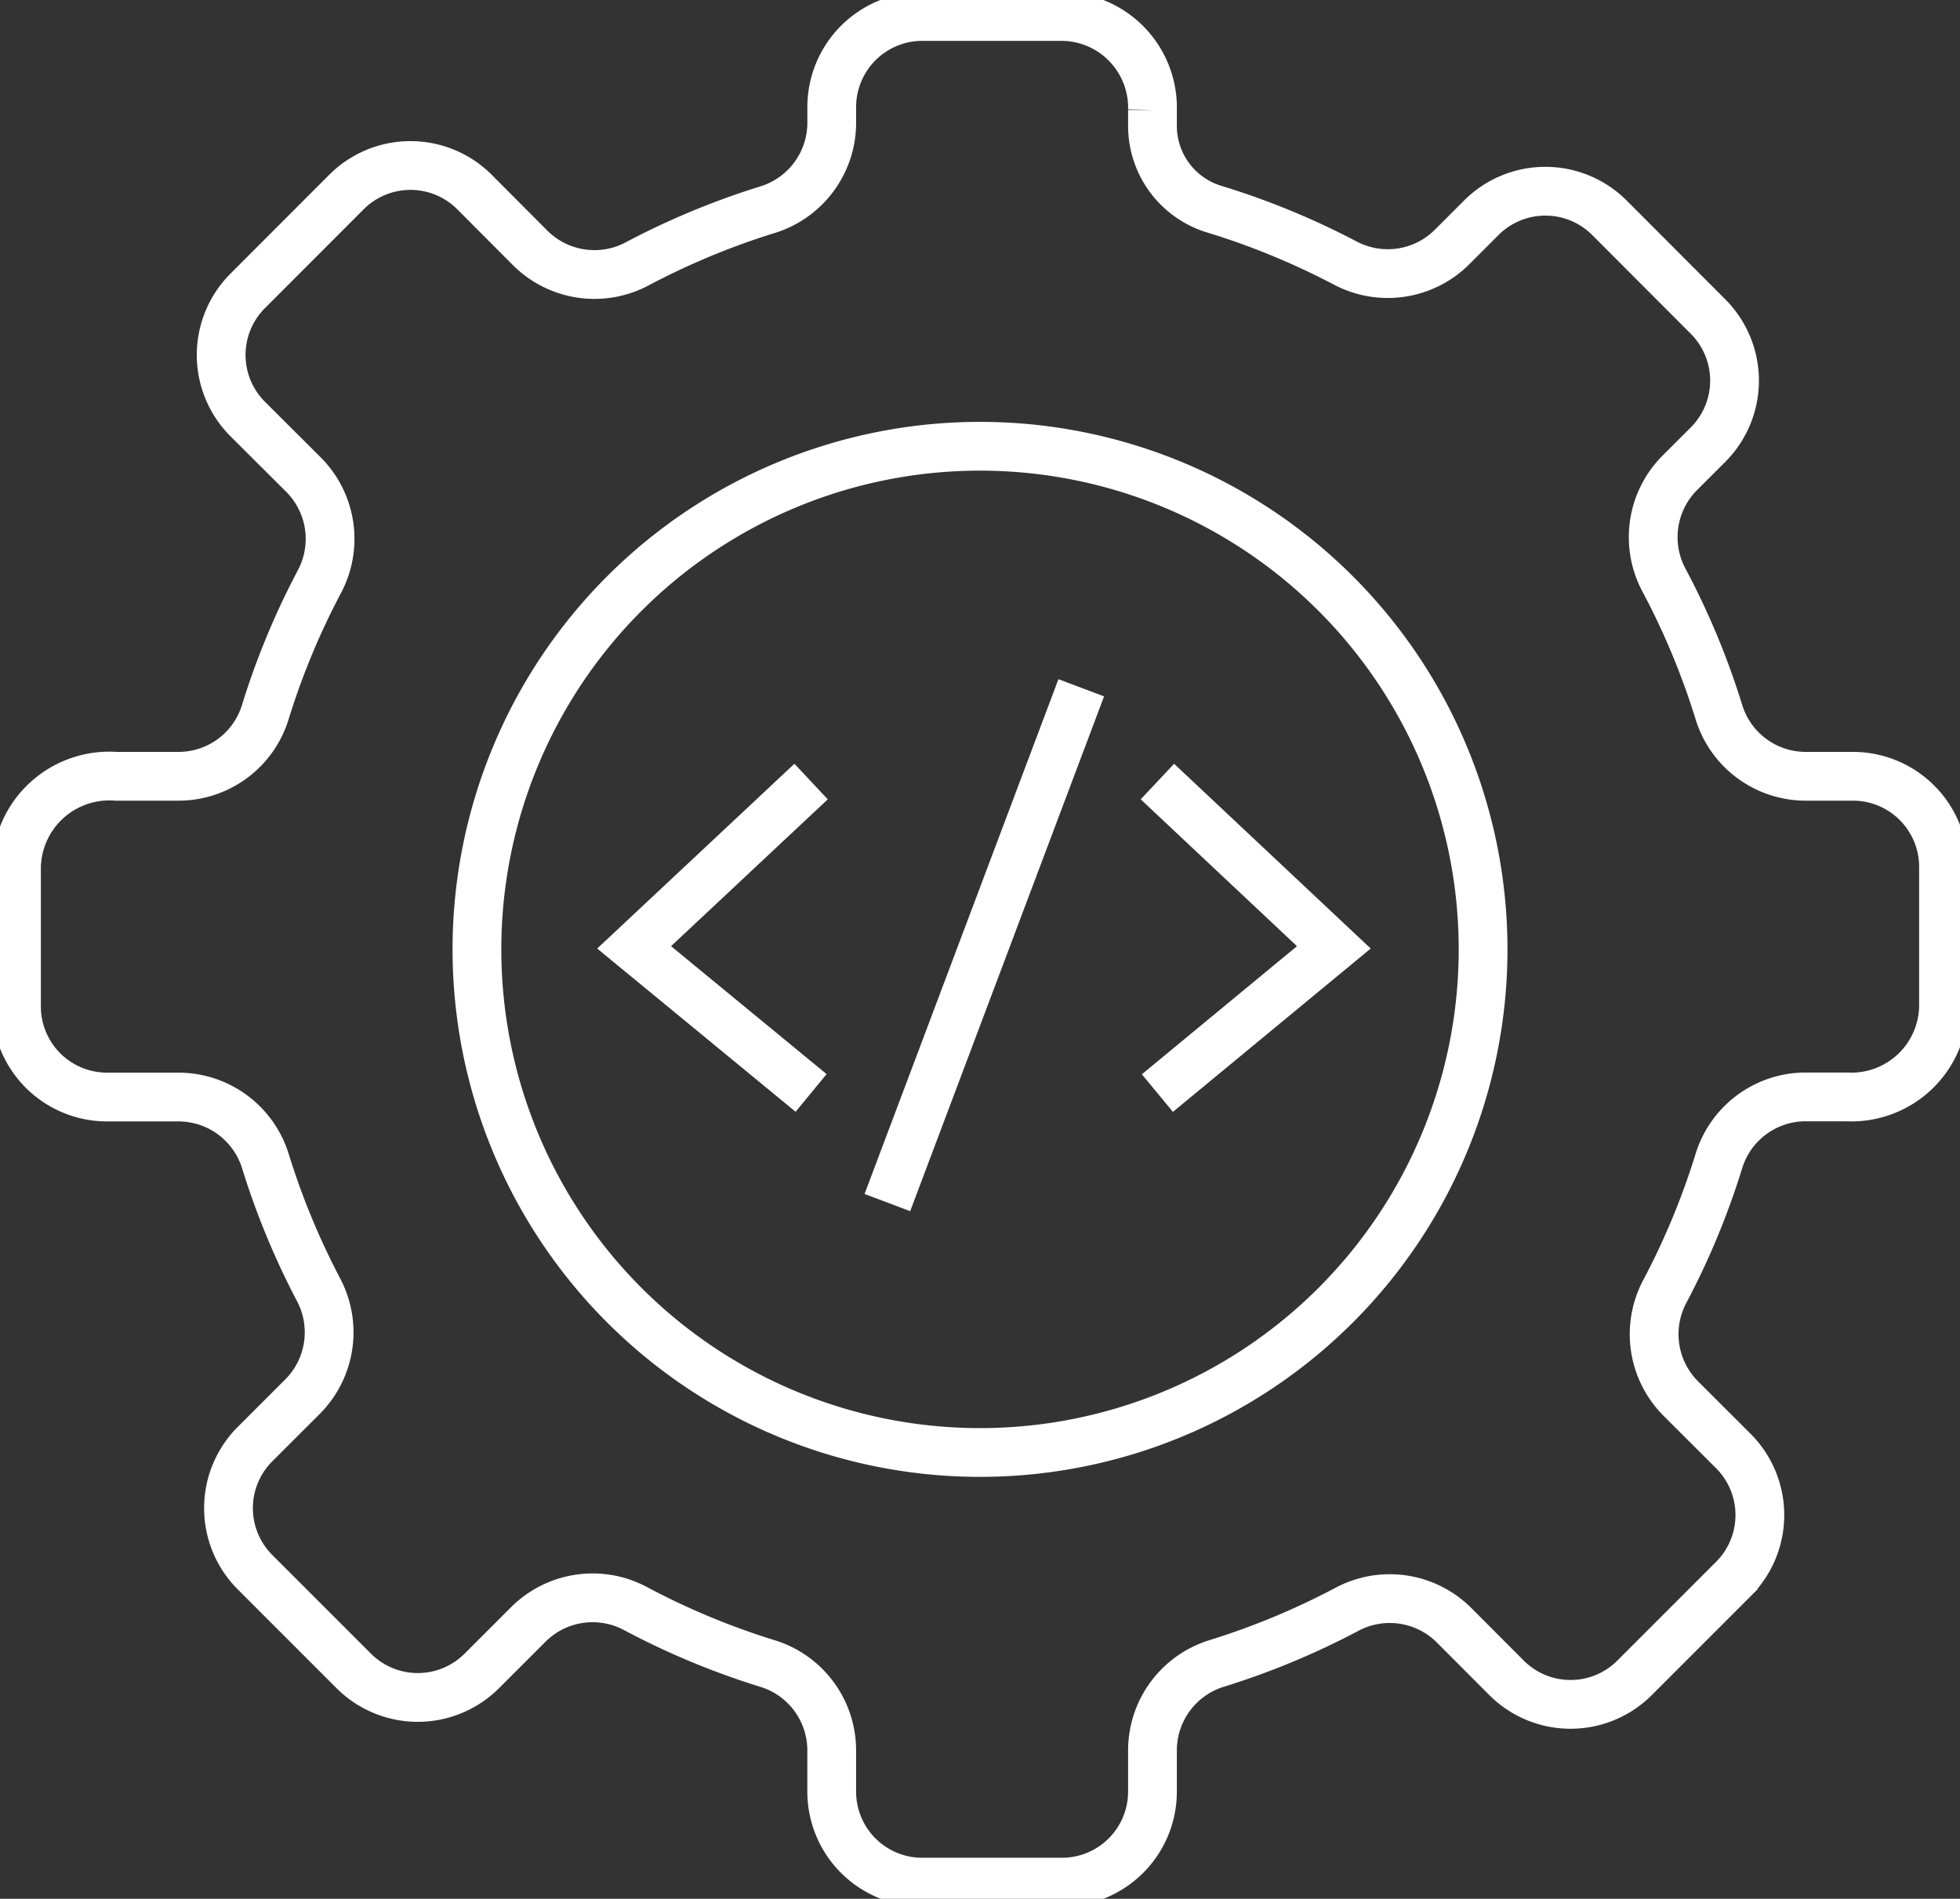 <svg xmlns="http://www.w3.org/2000/svg" xmlns:xlink="http://www.w3.org/1999/xlink" width="60.291" height="58.404" viewBox="0 0 60.291 58.404">
  <rect x="0" y="0" width="60.291" height="58.404" fill="#333333" stroke="none"/>
  <defs>
    <clipPath id="clip-path">
      <rect id="Rectangle_23665" data-name="Rectangle 23665" width="60.291" height="58.404" fill="none" stroke="#fff" stroke-width="1.5"/>
    </clipPath>
  </defs>
  <g id="Group_51707" data-name="Group 51707" transform="translate(0 0)">
    <g id="Group_51706" data-name="Group 51706" transform="translate(0 0)" clip-path="url(#clip-path)">
      <path id="Path_136300" data-name="Path 136300" d="M59.777,30.95V26.655A2.786,2.786,0,0,0,56.99,23.87H55.526a2.794,2.794,0,0,1-2.663-1.989,23.2,23.2,0,0,0-1.679-4.033,2.8,2.8,0,0,1,.47-3.3l.879-.878a2.788,2.788,0,0,0,0-3.941L49.5,6.691a2.786,2.786,0,0,0-3.941,0L44.65,7.6a2.8,2.8,0,0,1-3.291.476,23.272,23.272,0,0,0-4-1.645,2.677,2.677,0,0,1-1.915-2.556v-.5A2.805,2.805,0,0,0,32.658.5H28.364a2.786,2.786,0,0,0-2.786,2.785v.5a2.8,2.8,0,0,1-1.991,2.663A23.261,23.261,0,0,0,19.61,8.1a2.8,2.8,0,0,1-3.3-.473L14.589,5.9a2.784,2.784,0,0,0-3.939,0L7.612,8.941a2.787,2.787,0,0,0,0,3.94L9.337,14.6a2.8,2.8,0,0,1,.473,3.3,23.227,23.227,0,0,0-1.65,3.977A2.792,2.792,0,0,1,5.5,23.87H3.564A2.858,2.858,0,0,0,.5,26.655V30.95a2.786,2.786,0,0,0,2.786,2.786H5.5a2.8,2.8,0,0,1,2.663,1.991,23.422,23.422,0,0,0,1.622,3.923,2.8,2.8,0,0,1-.476,3.291L7.838,44.411a2.785,2.785,0,0,0,0,3.94l3.036,3.036a2.785,2.785,0,0,0,3.94,0l1.441-1.44a2.8,2.8,0,0,1,3.3-.47,23.175,23.175,0,0,0,4.034,1.679,2.794,2.794,0,0,1,1.988,2.662V55.1a2.786,2.786,0,0,0,2.786,2.785h4.294A2.786,2.786,0,0,0,35.444,55.1V53.817a2.8,2.8,0,0,1,1.99-2.664A23.233,23.233,0,0,0,41.412,49.5a2.8,2.8,0,0,1,3.3.473L46.335,51.6a2.784,2.784,0,0,0,3.939,0l3.037-3.037a2.785,2.785,0,0,0,0-3.94L51.685,43a2.8,2.8,0,0,1-.473-3.3,23.237,23.237,0,0,0,1.65-3.978,2.792,2.792,0,0,1,2.66-1.99H56.8A2.834,2.834,0,0,0,59.777,30.95Z" transform="translate(0.007 0.007)" fill="none" stroke="#fff" stroke-miterlimit="10" stroke-width="1.5"/>
      <path id="Path_136301" data-name="Path 136301" d="M45.414,29.008A15.475,15.475,0,1,1,29.938,13.533,15.476,15.476,0,0,1,45.414,29.008Z" transform="translate(0.207 0.193)" fill="none" stroke="#fff" stroke-miterlimit="10" stroke-width="1.5"/>
      <path id="Path_136302" data-name="Path 136302" d="M35.1,23.7,40.528,28.8,35.1,33.282" transform="translate(0.502 0.339)" fill="none" stroke="#fff" stroke-miterlimit="10" stroke-width="1.5"/>
      <path id="Path_136303" data-name="Path 136303" d="M24.675,23.7,19.231,28.8l5.444,4.478" transform="translate(0.275 0.339)" fill="none" stroke="#fff" stroke-miterlimit="10" stroke-width="1.5"/>
      <line id="Line_1085" data-name="Line 1085" x1="5.964" y2="15.834" transform="translate(27.296 21.155)" fill="none" stroke="#fff" stroke-miterlimit="10" stroke-width="1.5"/>
    </g>
  </g>
</svg>
